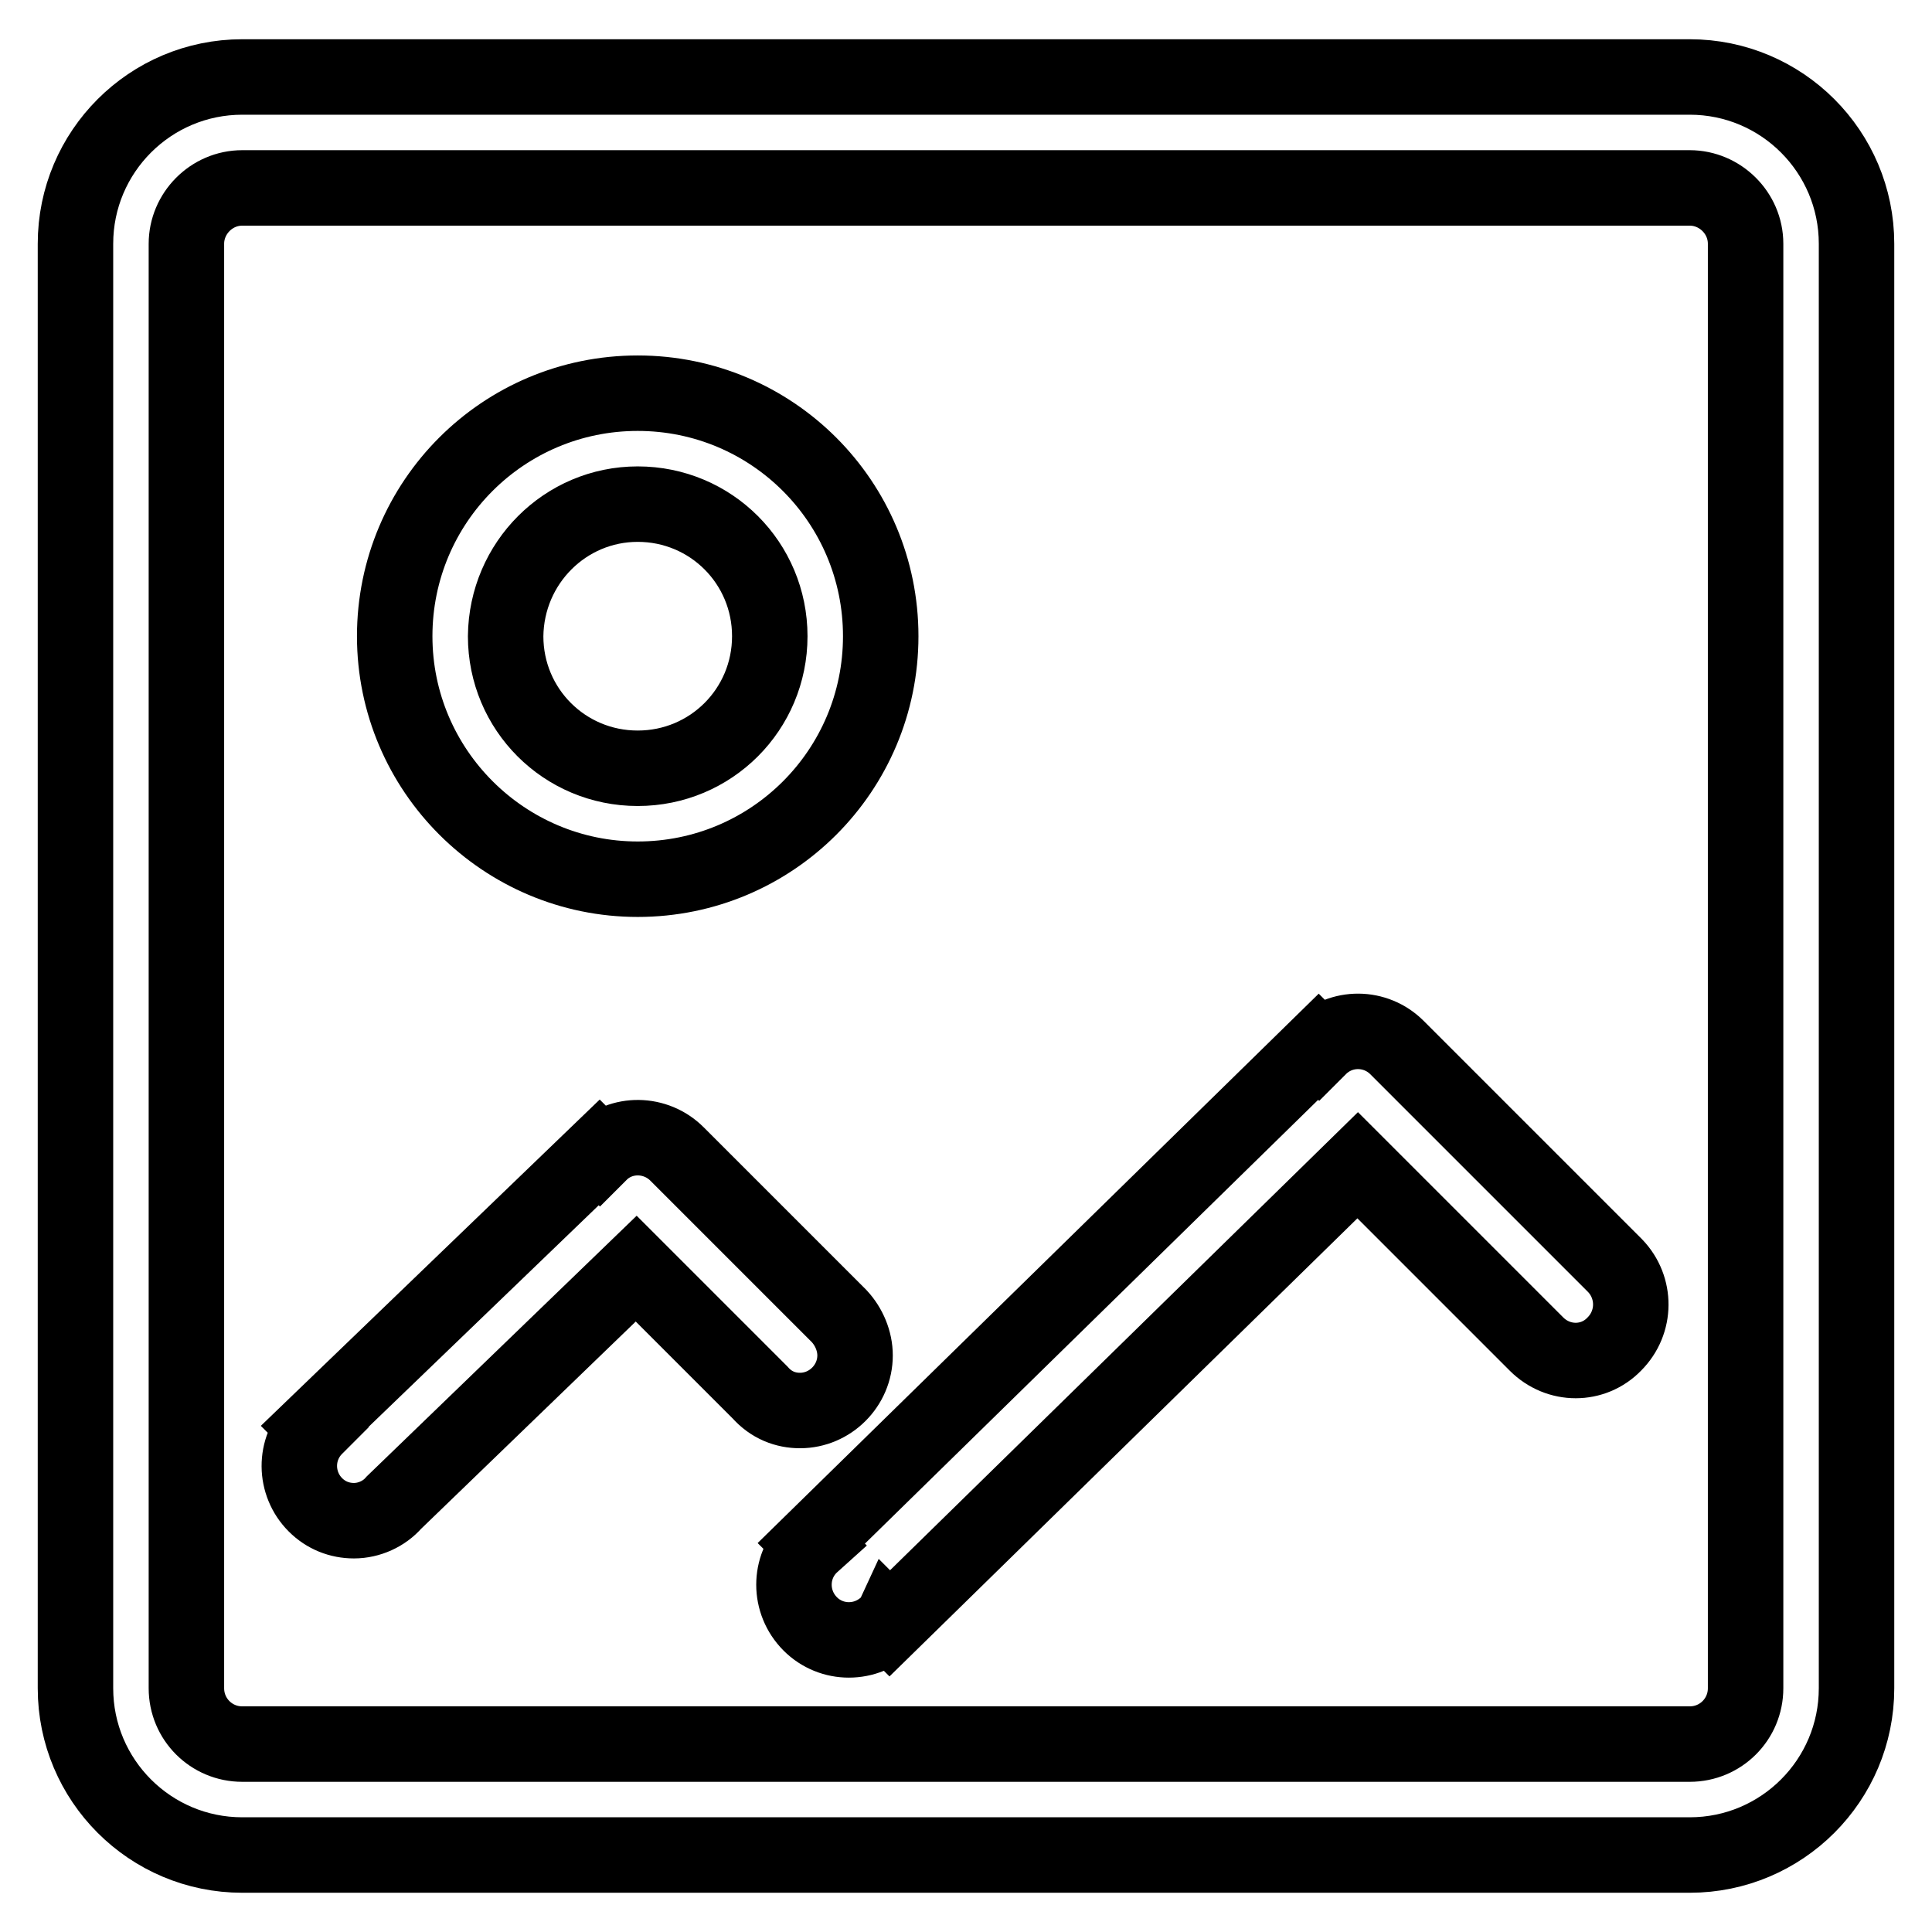 <?xml version="1.0" encoding="utf-8"?>
<!-- Svg Vector Icons : http://www.onlinewebfonts.com/icon -->
<!DOCTYPE svg PUBLIC "-//W3C//DTD SVG 1.1//EN" "http://www.w3.org/Graphics/SVG/1.1/DTD/svg11.dtd">
<svg version="1.1" xmlns="http://www.w3.org/2000/svg" xmlns:xlink="http://www.w3.org/1999/xlink" x="0px" y="0px" viewBox="0 0 256 256" enable-background="new 0 0 256 256" xml:space="preserve">
<g> <path stroke-width="10" fill-opacity="0" stroke="#000000"  d="M231.3,223.7c0,4.1-3.3,7.4-7.4,7.4H32.1c-4.1,0-7.4-3.3-7.4-7.4V32.3c0-4,3.3-7.4,7.4-7.4h191.8 c4,0,7.4,3.3,7.4,7.4L231.3,223.7L231.3,223.7z M223.9,10.2H32.1C19.9,10.2,10,20.1,10,32.3v191.4c0,12.2,9.9,22.1,22.1,22.1h191.8 c12.2,0,22.1-9.9,22.1-22.1V32.3C246,20.1,236.1,10.2,223.9,10.2L223.9,10.2z M84.5,66.8c9.7,0,17.5,7.8,17.5,17.5 c0,9.7-7.8,17.5-17.5,17.5c-9.7,0-17.5-7.8-17.5-17.5C67.1,74.6,74.9,66.8,84.5,66.8 M84.5,116.5c17.8,0,32.2-14.4,32.2-32.2 c0-17.8-14.4-32.2-32.2-32.2c-17.8,0-32.2,14.4-32.2,32.2C52.3,102.1,66.8,116.5,84.5,116.5 M214,167.7l-28.9-28.9l0,0 c-2.8-2.8-7.4-2.9-10.3,0c0,0,0,0,0,0l-0.1-0.1l-67.2,65.8l0.1,0.1c-3,2.7-3.2,7.3-0.5,10.3c2.7,3,7.3,3.2,10.3,0.5 c0.1-0.1,0.3-0.2,0.4-0.4l0.1,0.1l62-60.7l23.7,23.7l0,0c2.9,2.9,7.5,2.9,10.3,0C216.8,175.2,216.8,170.6,214,167.7L214,167.7 L214,167.7z M106,186.9c4,0,7.3-3.3,7.3-7.3c0-1.9-0.8-3.8-2.1-5.2l0,0l-21.5-21.5l0,0c-2.8-2.8-7.4-2.9-10.2-0.1l-0.1-0.1 l-37.7,36.3l0.1,0.1c-2.9,2.9-2.8,7.5,0,10.3c1.4,1.4,3.2,2.1,5.1,2.1c2,0,4-0.9,5.3-2.4l32.1-31l16.4,16.4l0,0 C102.2,186.2,104.1,186.9,106,186.9"/></g>
</svg>